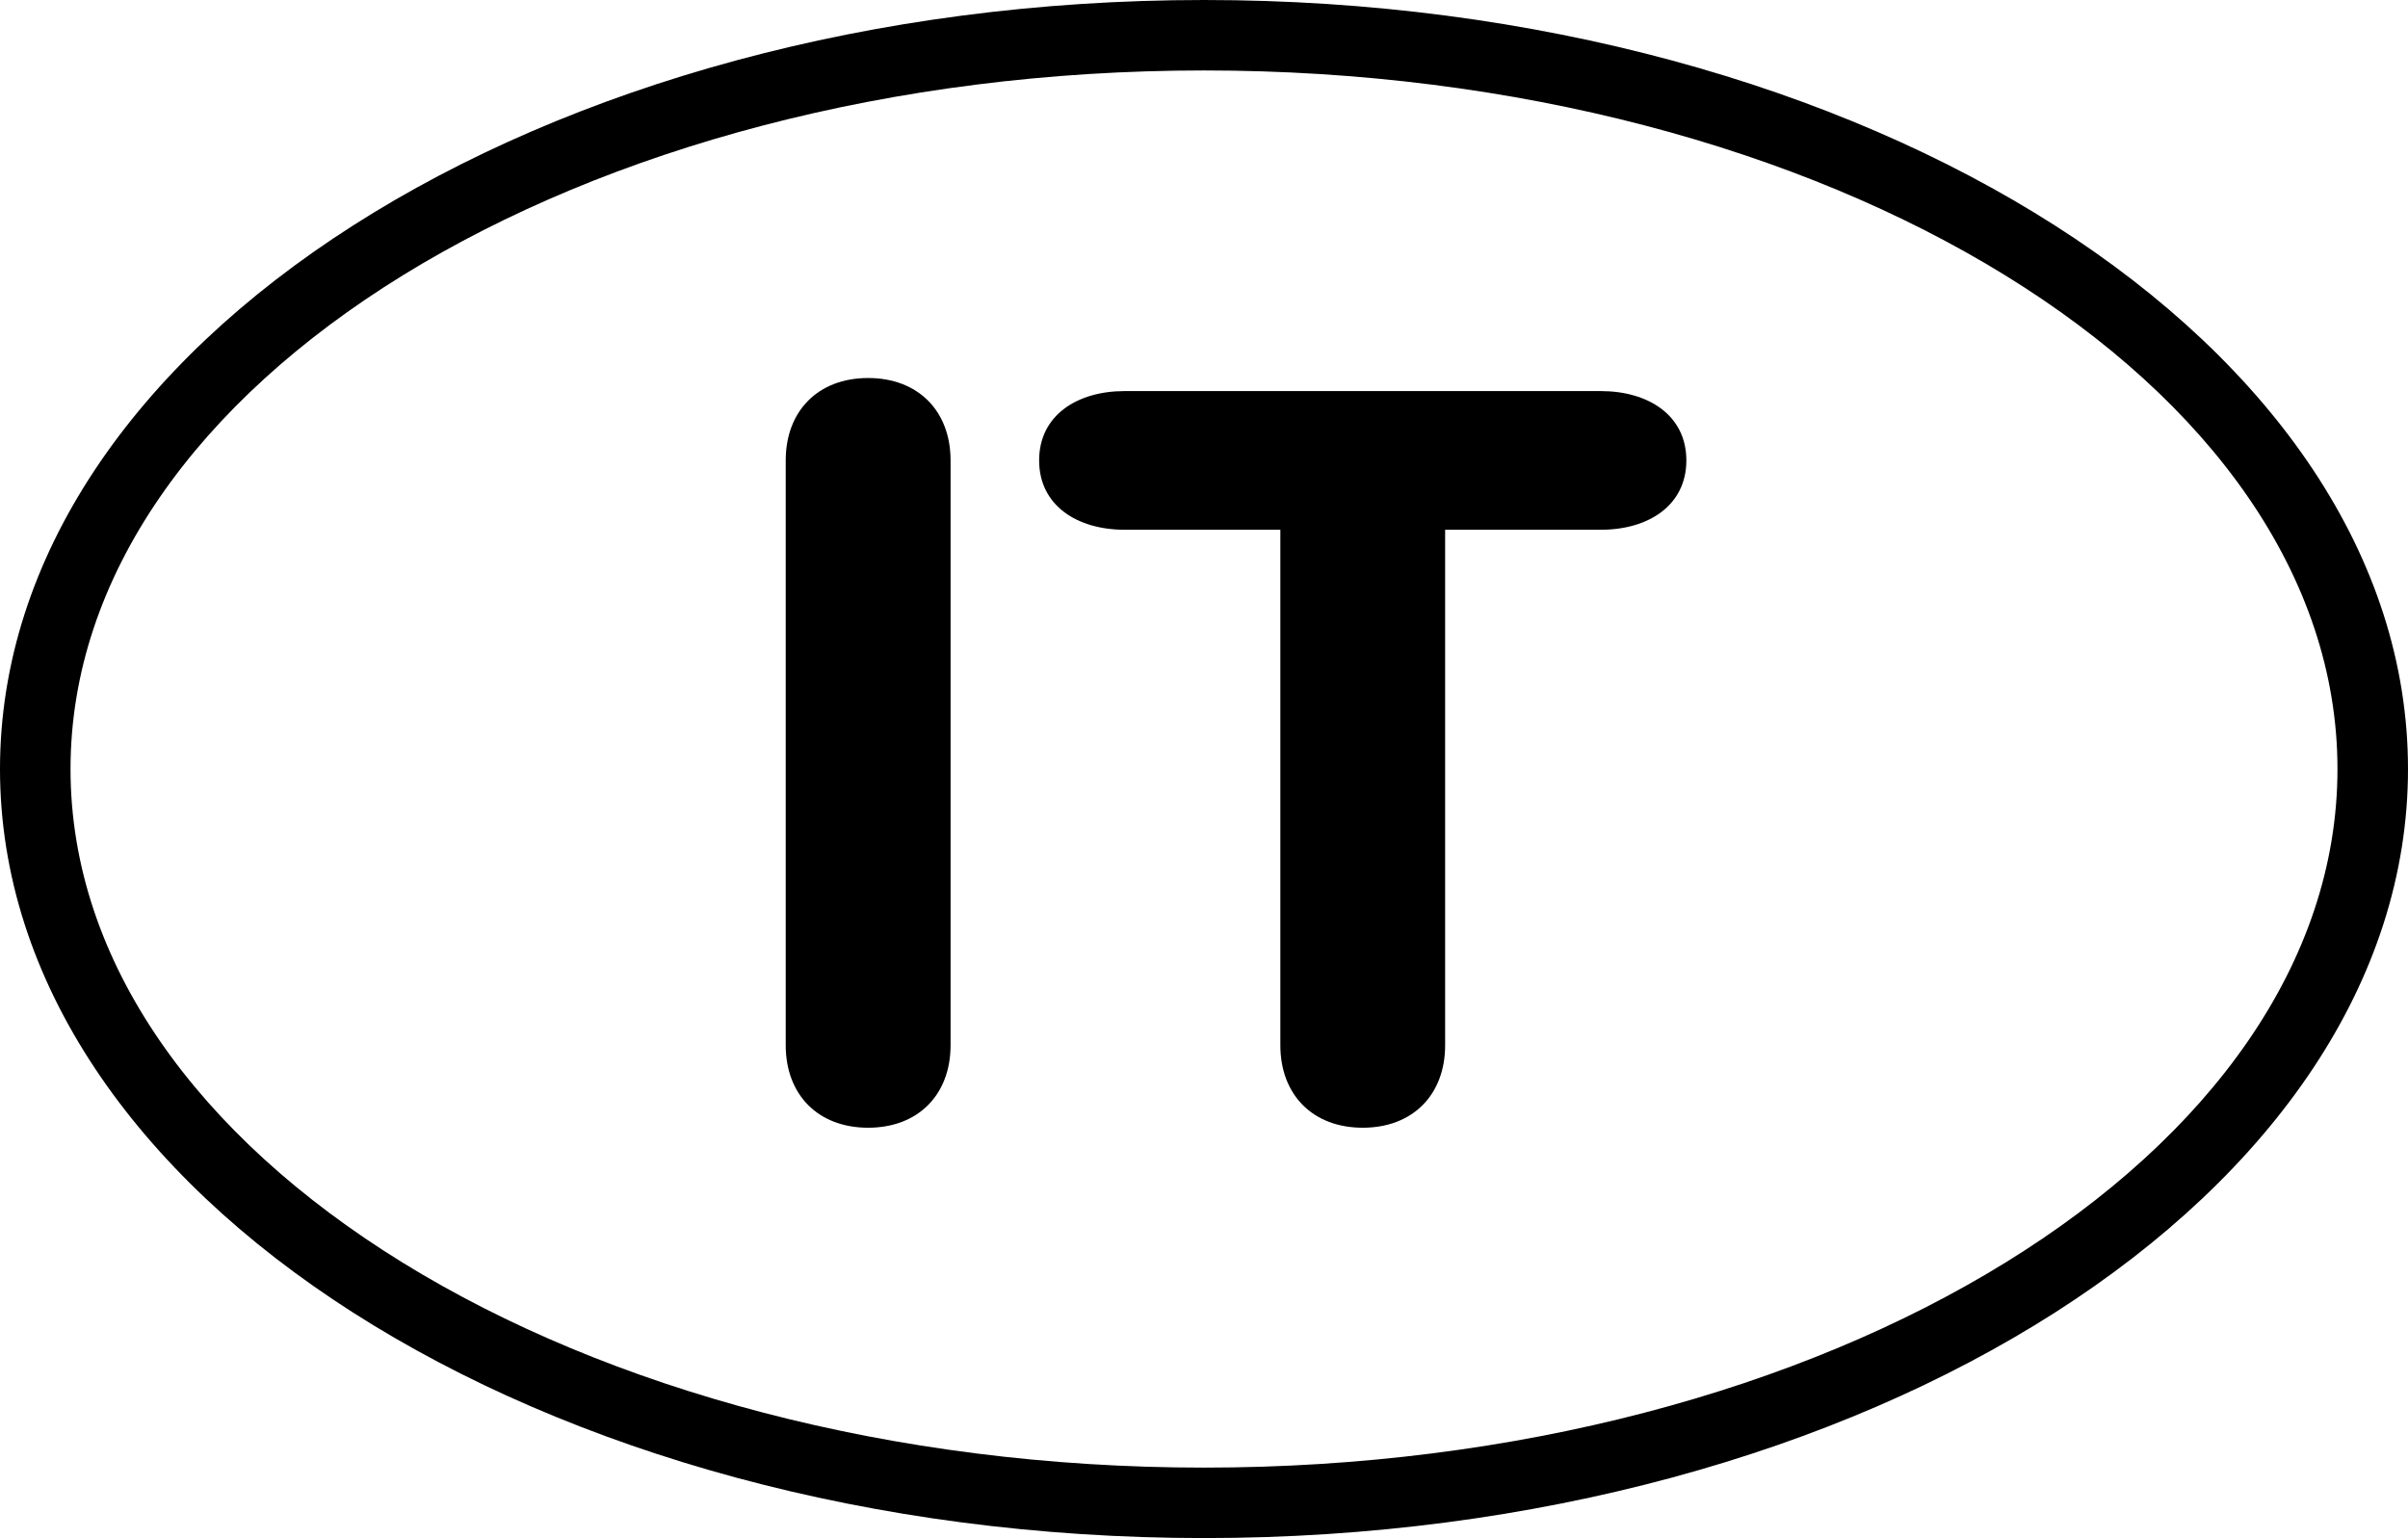 <?xml version="1.0" encoding="utf-8"?>
<!-- Generator: Adobe Illustrator 15.0.0, SVG Export Plug-In . SVG Version: 6.00 Build 0)  -->
<!DOCTYPE svg PUBLIC "-//W3C//DTD SVG 1.1//EN" "http://www.w3.org/Graphics/SVG/1.1/DTD/svg11.dtd">
<svg version="1.1" id="Calque_1" xmlns="http://www.w3.org/2000/svg" xmlns:xlink="http://www.w3.org/1999/xlink" x="0px" y="0px"
	 width="37.763px" height="24.124px" viewBox="0 0 37.763 24.124" enable-background="new 0 0 37.763 24.124" xml:space="preserve">
<g id="XMLID_23_">
	<path d="M18.882,24.124C8.47,24.124,0,18.713,0,12.062C0,5.411,8.47,0,18.882,0c10.411,0,18.881,5.411,18.881,12.062
		C37.763,18.713,29.293,24.124,18.882,24.124z M18.882,1.105c-9.802,0-17.776,4.915-17.776,10.957S9.08,23.019,18.882,23.019
		c9.801,0,17.775-4.915,17.775-10.957S28.683,1.105,18.882,1.105z"/>
</g>
<g id="XMLID_1_">
	<g id="XMLID_2_">
		<path d="M12.322,7.221c0-0.771,0.504-1.292,1.292-1.292s1.293,0.521,1.293,1.292v9.174c0,0.772-0.505,1.293-1.293,1.293
			s-1.292-0.521-1.292-1.293V7.221z"/>
	</g>
	<g id="XMLID_4_">
		<path d="M20.078,8.309h-2.442c-0.741,0-1.34-0.378-1.34-1.088c0-0.709,0.599-1.087,1.34-1.087h7.47c0.741,0,1.34,0.378,1.34,1.087
			c0,0.71-0.599,1.088-1.34,1.088h-2.443v8.086c0,0.772-0.504,1.293-1.292,1.293s-1.292-0.521-1.292-1.293V8.309z"/>
	</g>
</g>
</svg>
